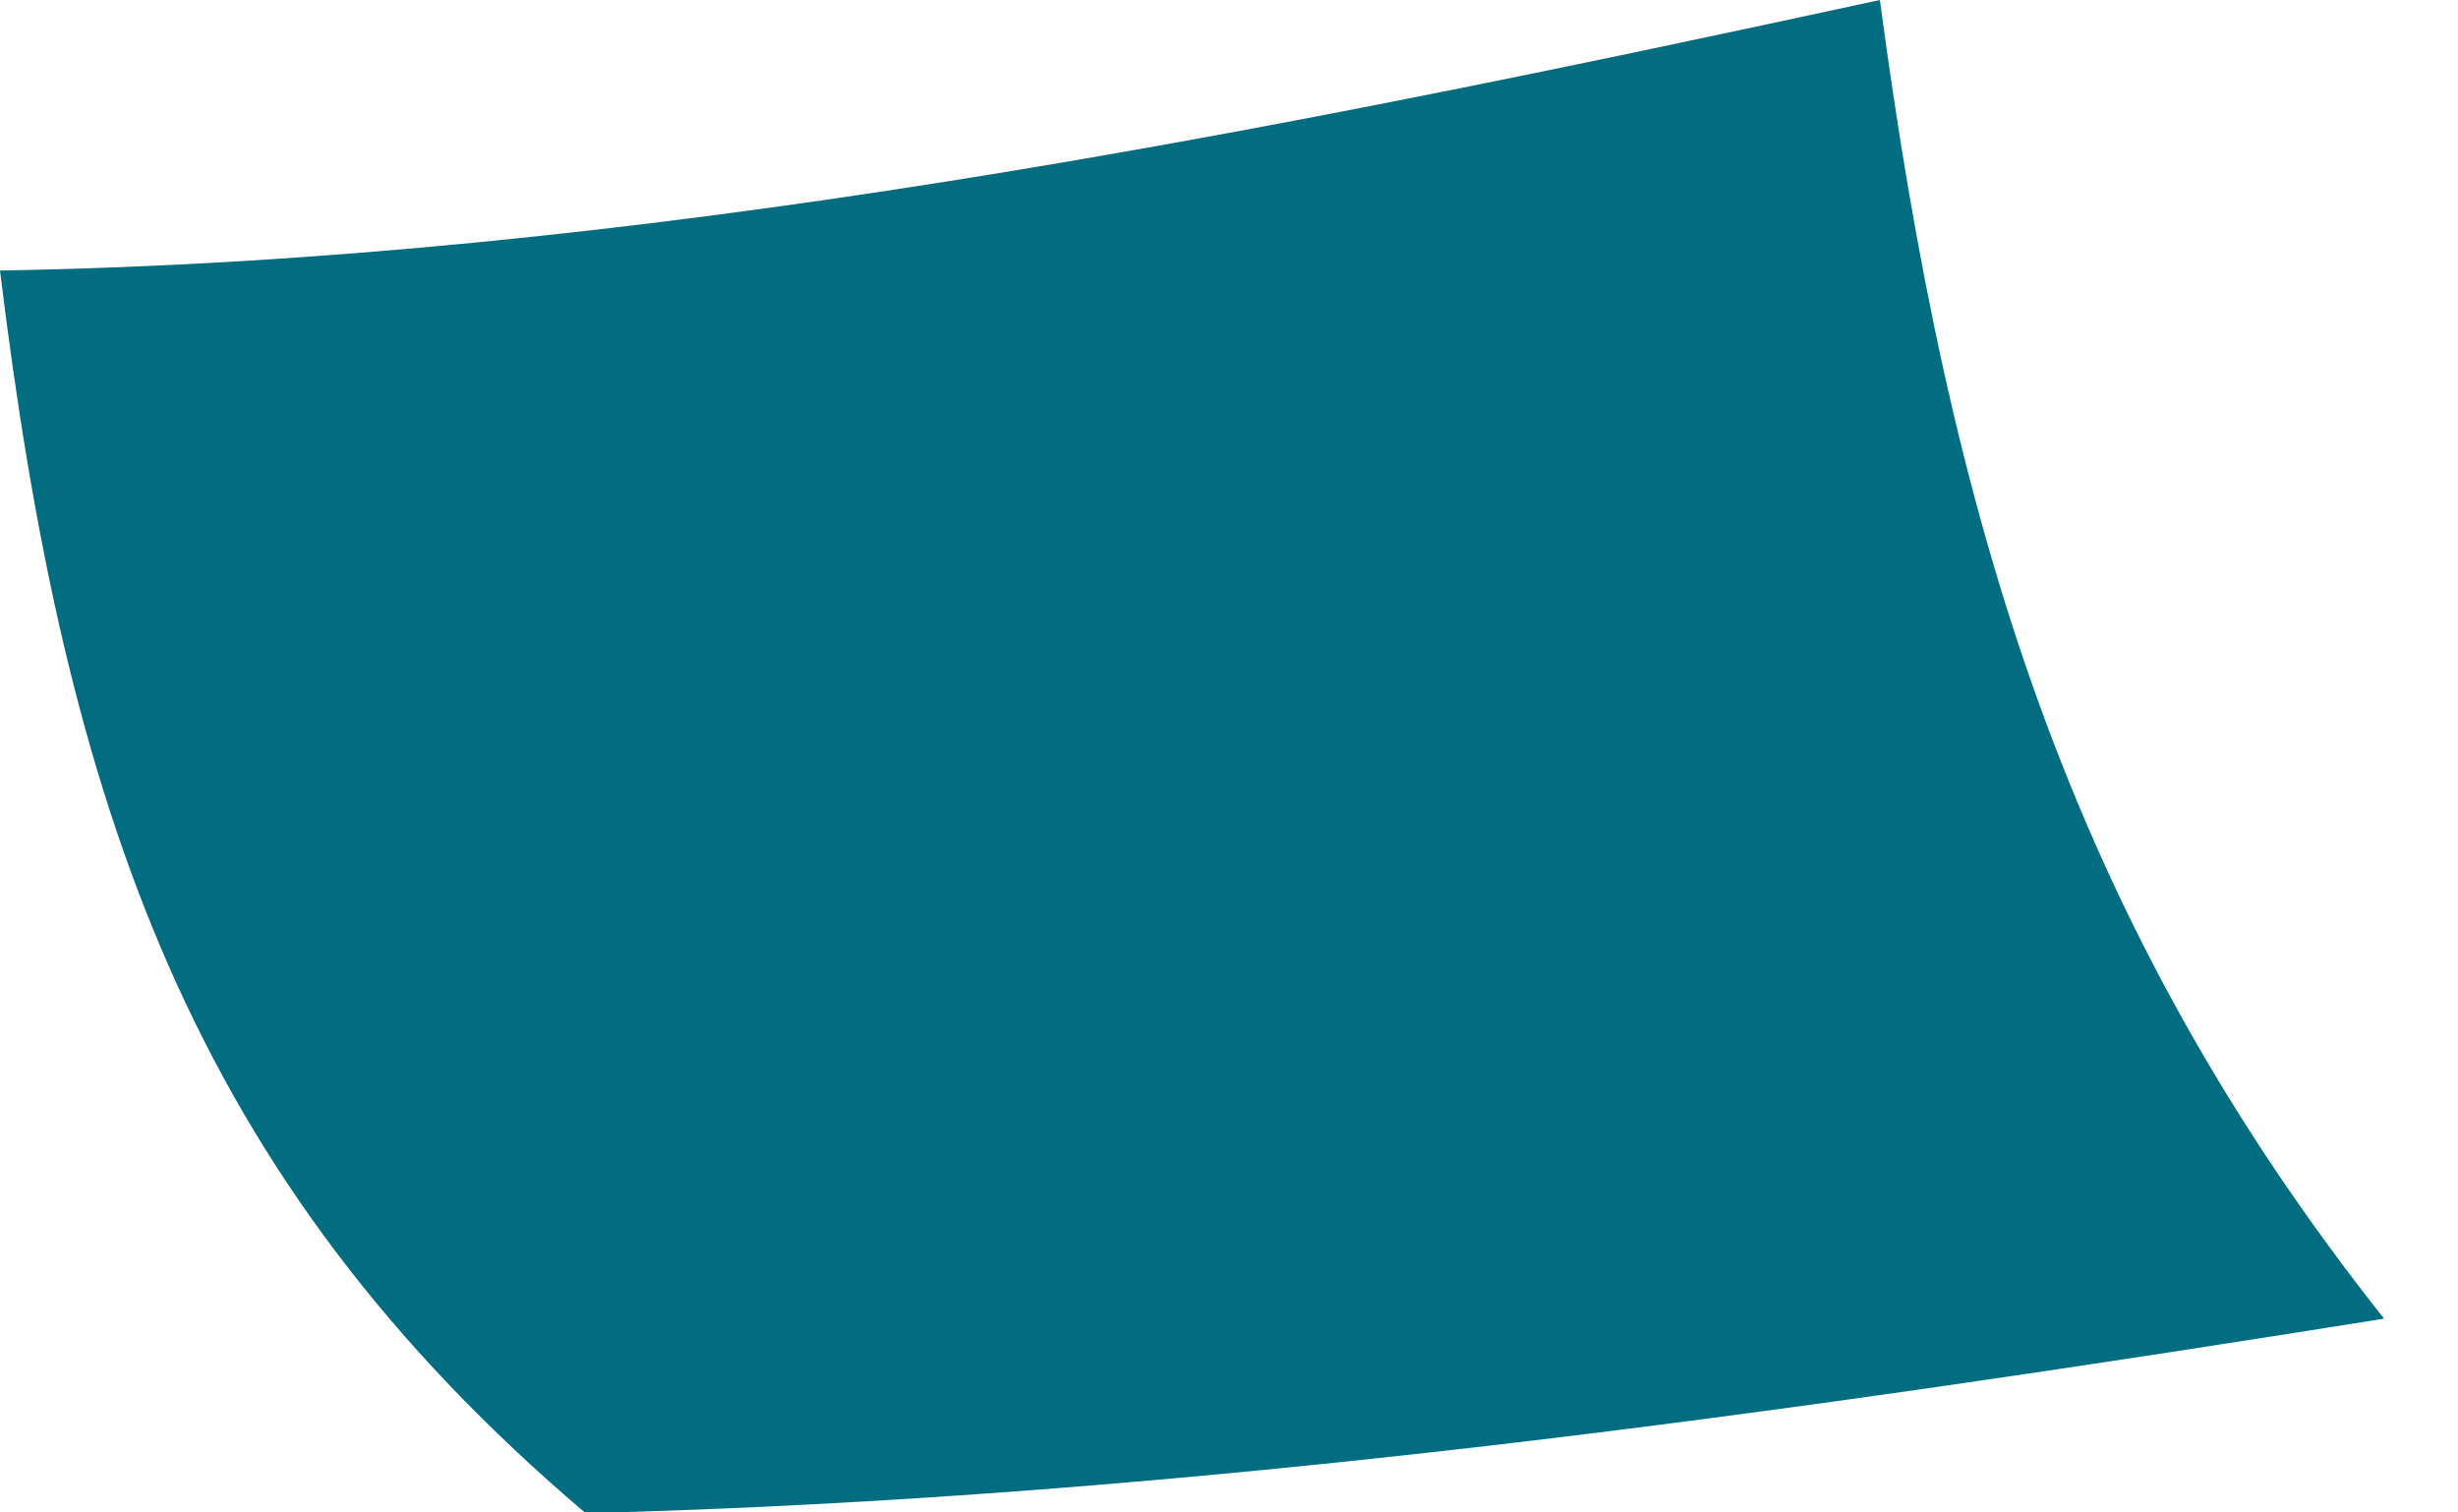 <?xml version="1.0" encoding="utf-8"?>
<svg xmlns="http://www.w3.org/2000/svg" fill="none" height="100%" overflow="visible" preserveAspectRatio="none" style="display: block;" viewBox="0 0 26 16" width="100%">
<path d="M25.218 13.95C18.895 14.958 12.587 15.845 6.195 16.008C2.007 12.453 0.689 8.512 0 2.862C6.728 2.747 13.298 1.427 19.885 0C20.616 5.494 21.873 9.726 25.218 13.95Z" fill="#026C80" id="Trazado 22190"/>
</svg>